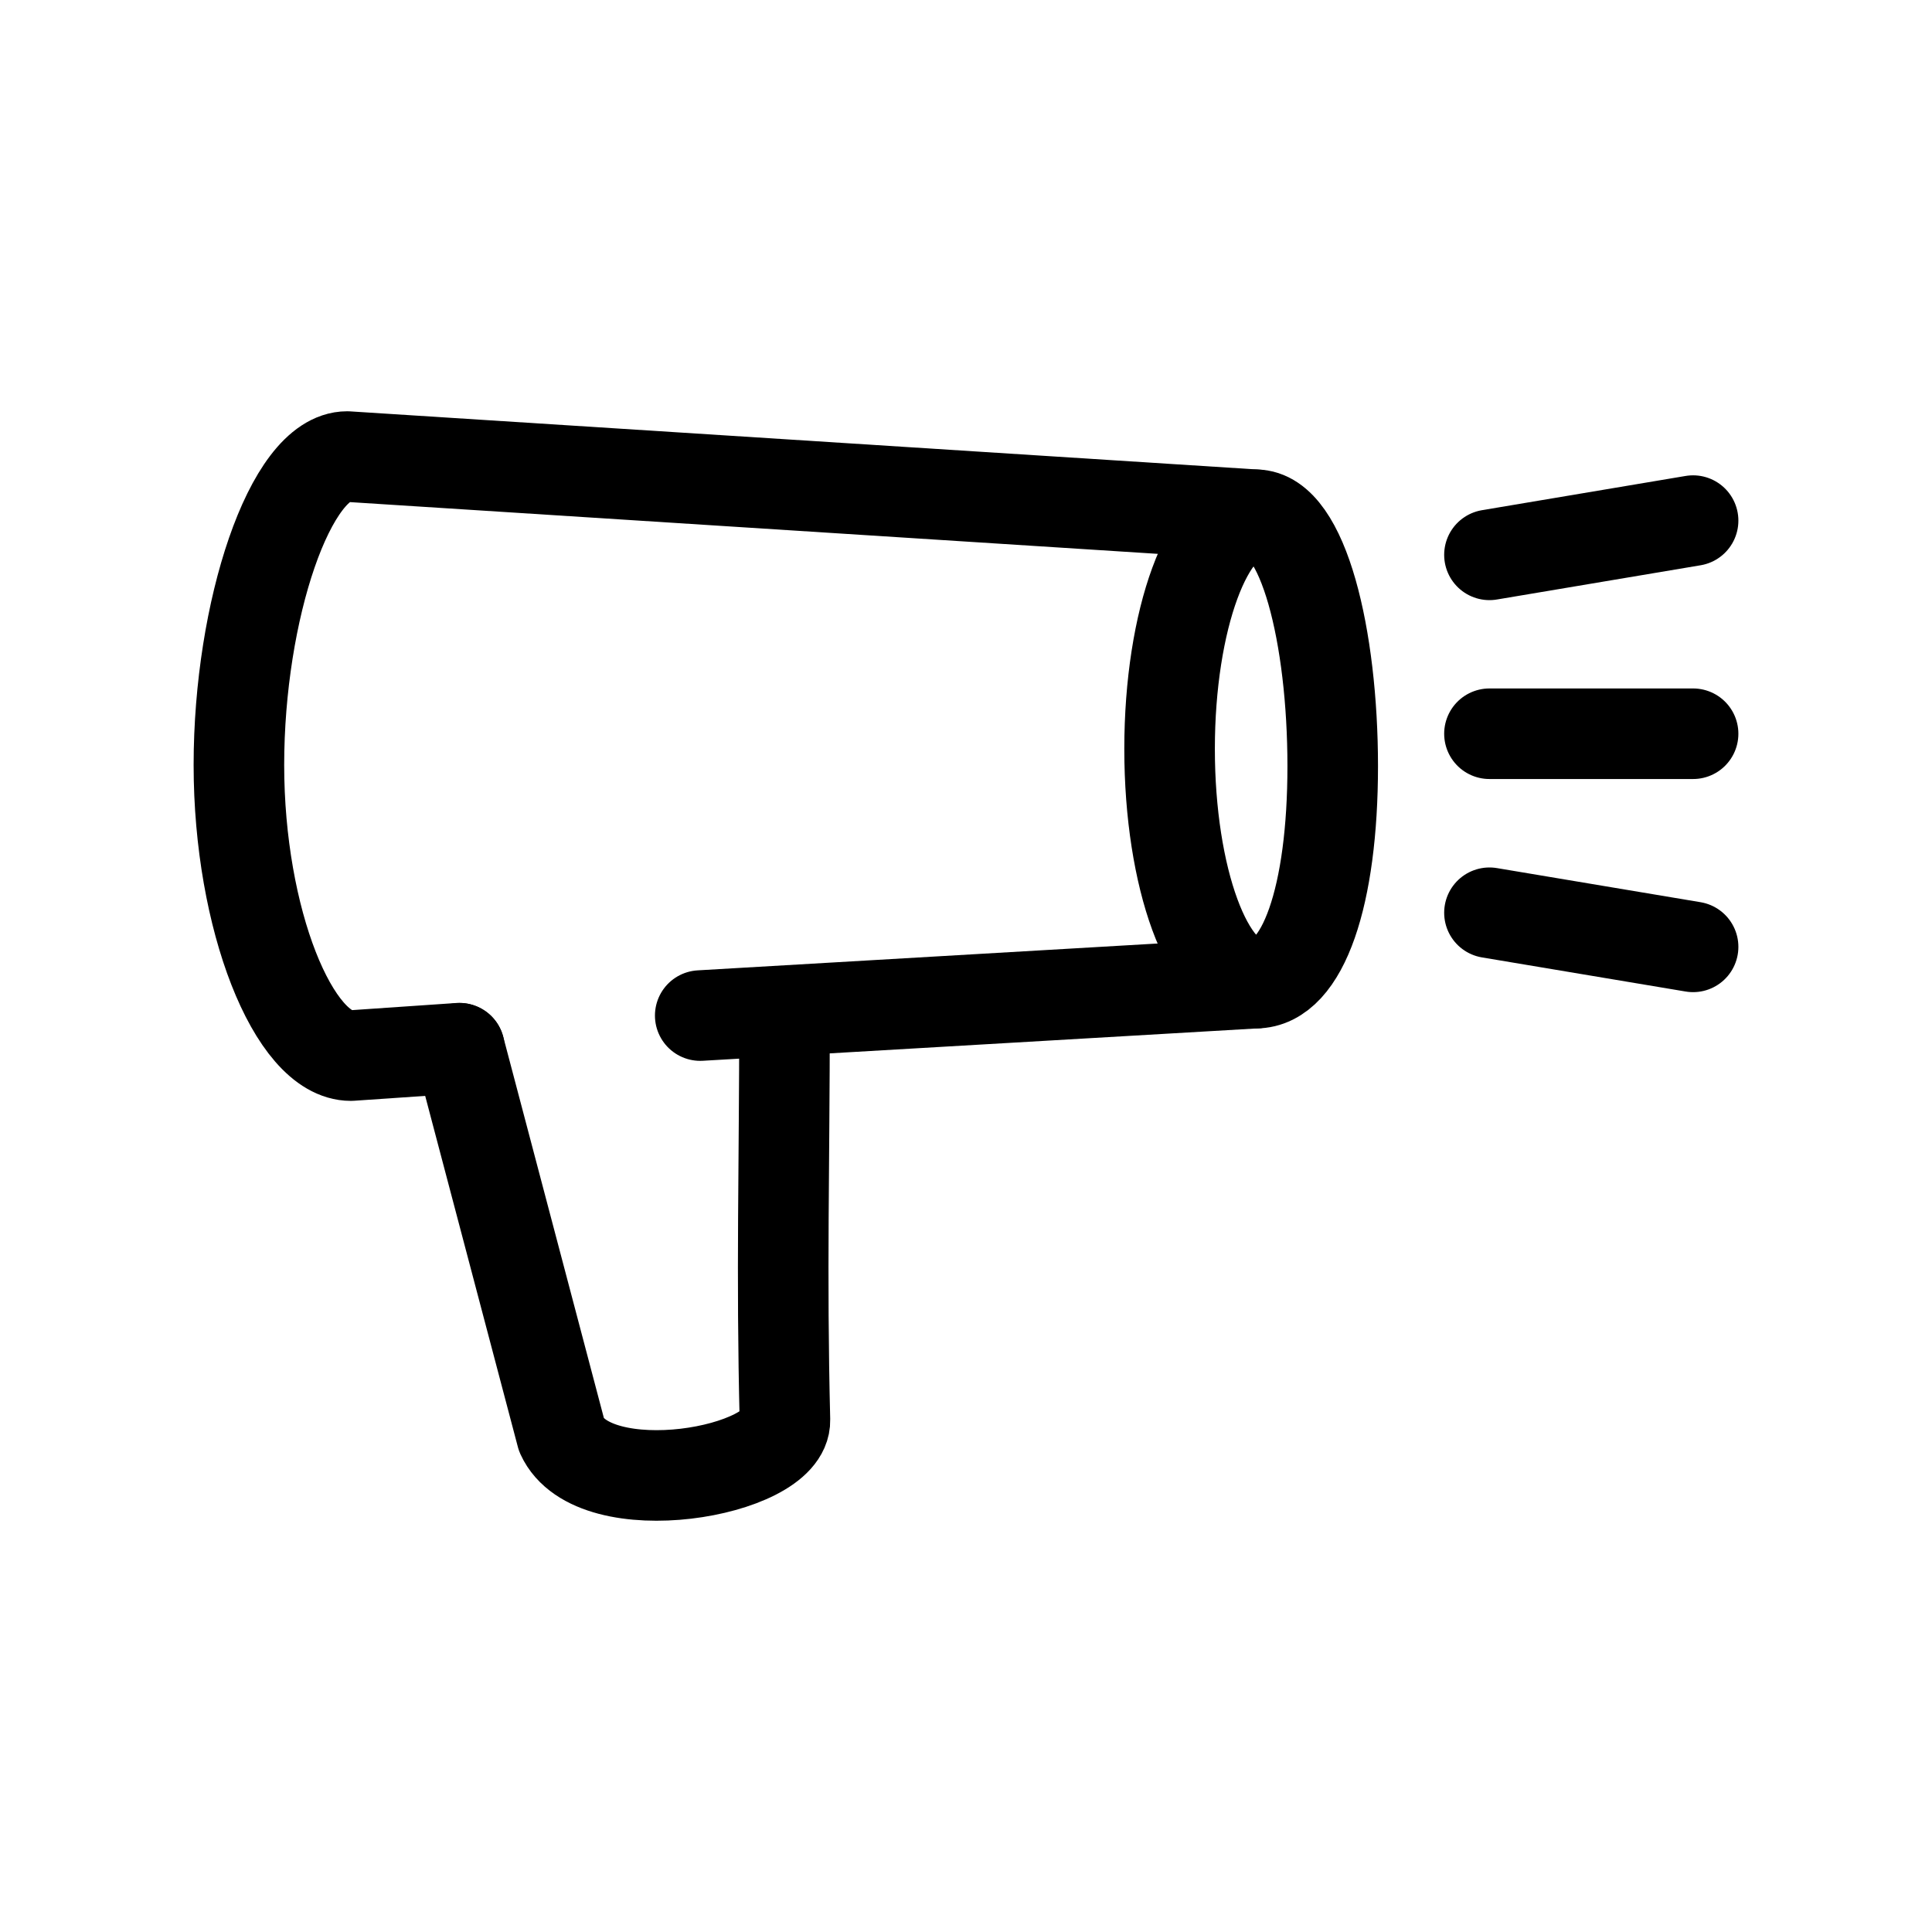 <?xml version="1.0" encoding="utf-8"?>
<!-- Generator: Adobe Illustrator 15.0.0, SVG Export Plug-In . SVG Version: 6.00 Build 0)  -->
<!DOCTYPE svg PUBLIC "-//W3C//DTD SVG 1.1//EN" "http://www.w3.org/Graphics/SVG/1.1/DTD/svg11.dtd">
<svg version="1.1" id="Layer_1" xmlns="http://www.w3.org/2000/svg" xmlns:xlink="http://www.w3.org/1999/xlink" x="0px" y="0px"
	 width="32px" height="32px" viewBox="0 0 32 32" enable-background="new 0 0 32 32" xml:space="preserve">
<g>
	<path fill="none" stroke="#000000" stroke-width="1.5" stroke-linecap="round" stroke-linejoin="round" stroke-miterlimit="10" d="
		M12.994,16.851c0,2.424-0.053,4.248,0.007,6.67c0.022,0.866-3.167,1.418-3.698,0.255l-1.693-6.413"/>
	
		<line fill="none" stroke="#000000" stroke-width="1.5" stroke-linecap="round" stroke-linejoin="round" stroke-miterlimit="10" x1="11.598" y1="16.821" x2="20.798" y2="16.284"/>
	<path fill="none" stroke="#000000" stroke-width="1.5" stroke-linecap="round" stroke-linejoin="round" stroke-miterlimit="10" d="
		M20.798,8.526L5.75,7.562c-0.939,0-1.793,2.547-1.793,5.109c0,2.56,0.912,4.813,1.854,4.813l1.798-0.123"/>
	<path fill="none" stroke="#000000" stroke-width="1.5" stroke-linecap="round" stroke-linejoin="round" stroke-miterlimit="10" d="
		M20.798,8.526c0.786,0,1.276,2.02,1.276,4.164c0,2.14-0.49,3.594-1.276,3.594c-0.787,0-1.426-1.739-1.426-3.88
		C19.372,10.262,20.011,8.526,20.798,8.526z"/>
	
		<line fill="none" stroke="#000000" stroke-width="1.5" stroke-linecap="round" stroke-linejoin="round" stroke-miterlimit="10" x1="24.67" y1="12.153" x2="28.043" y2="12.153"/>
	
		<line fill="none" stroke="#000000" stroke-width="1.5" stroke-linecap="round" stroke-linejoin="round" stroke-miterlimit="10" x1="24.67" y1="15.118" x2="28.043" y2="15.683"/>
	
		<line fill="none" stroke="#000000" stroke-width="1.5" stroke-linecap="round" stroke-linejoin="round" stroke-miterlimit="10" x1="28.043" y1="8.623" x2="24.67" y2="9.19"/>
</g>
</svg>
